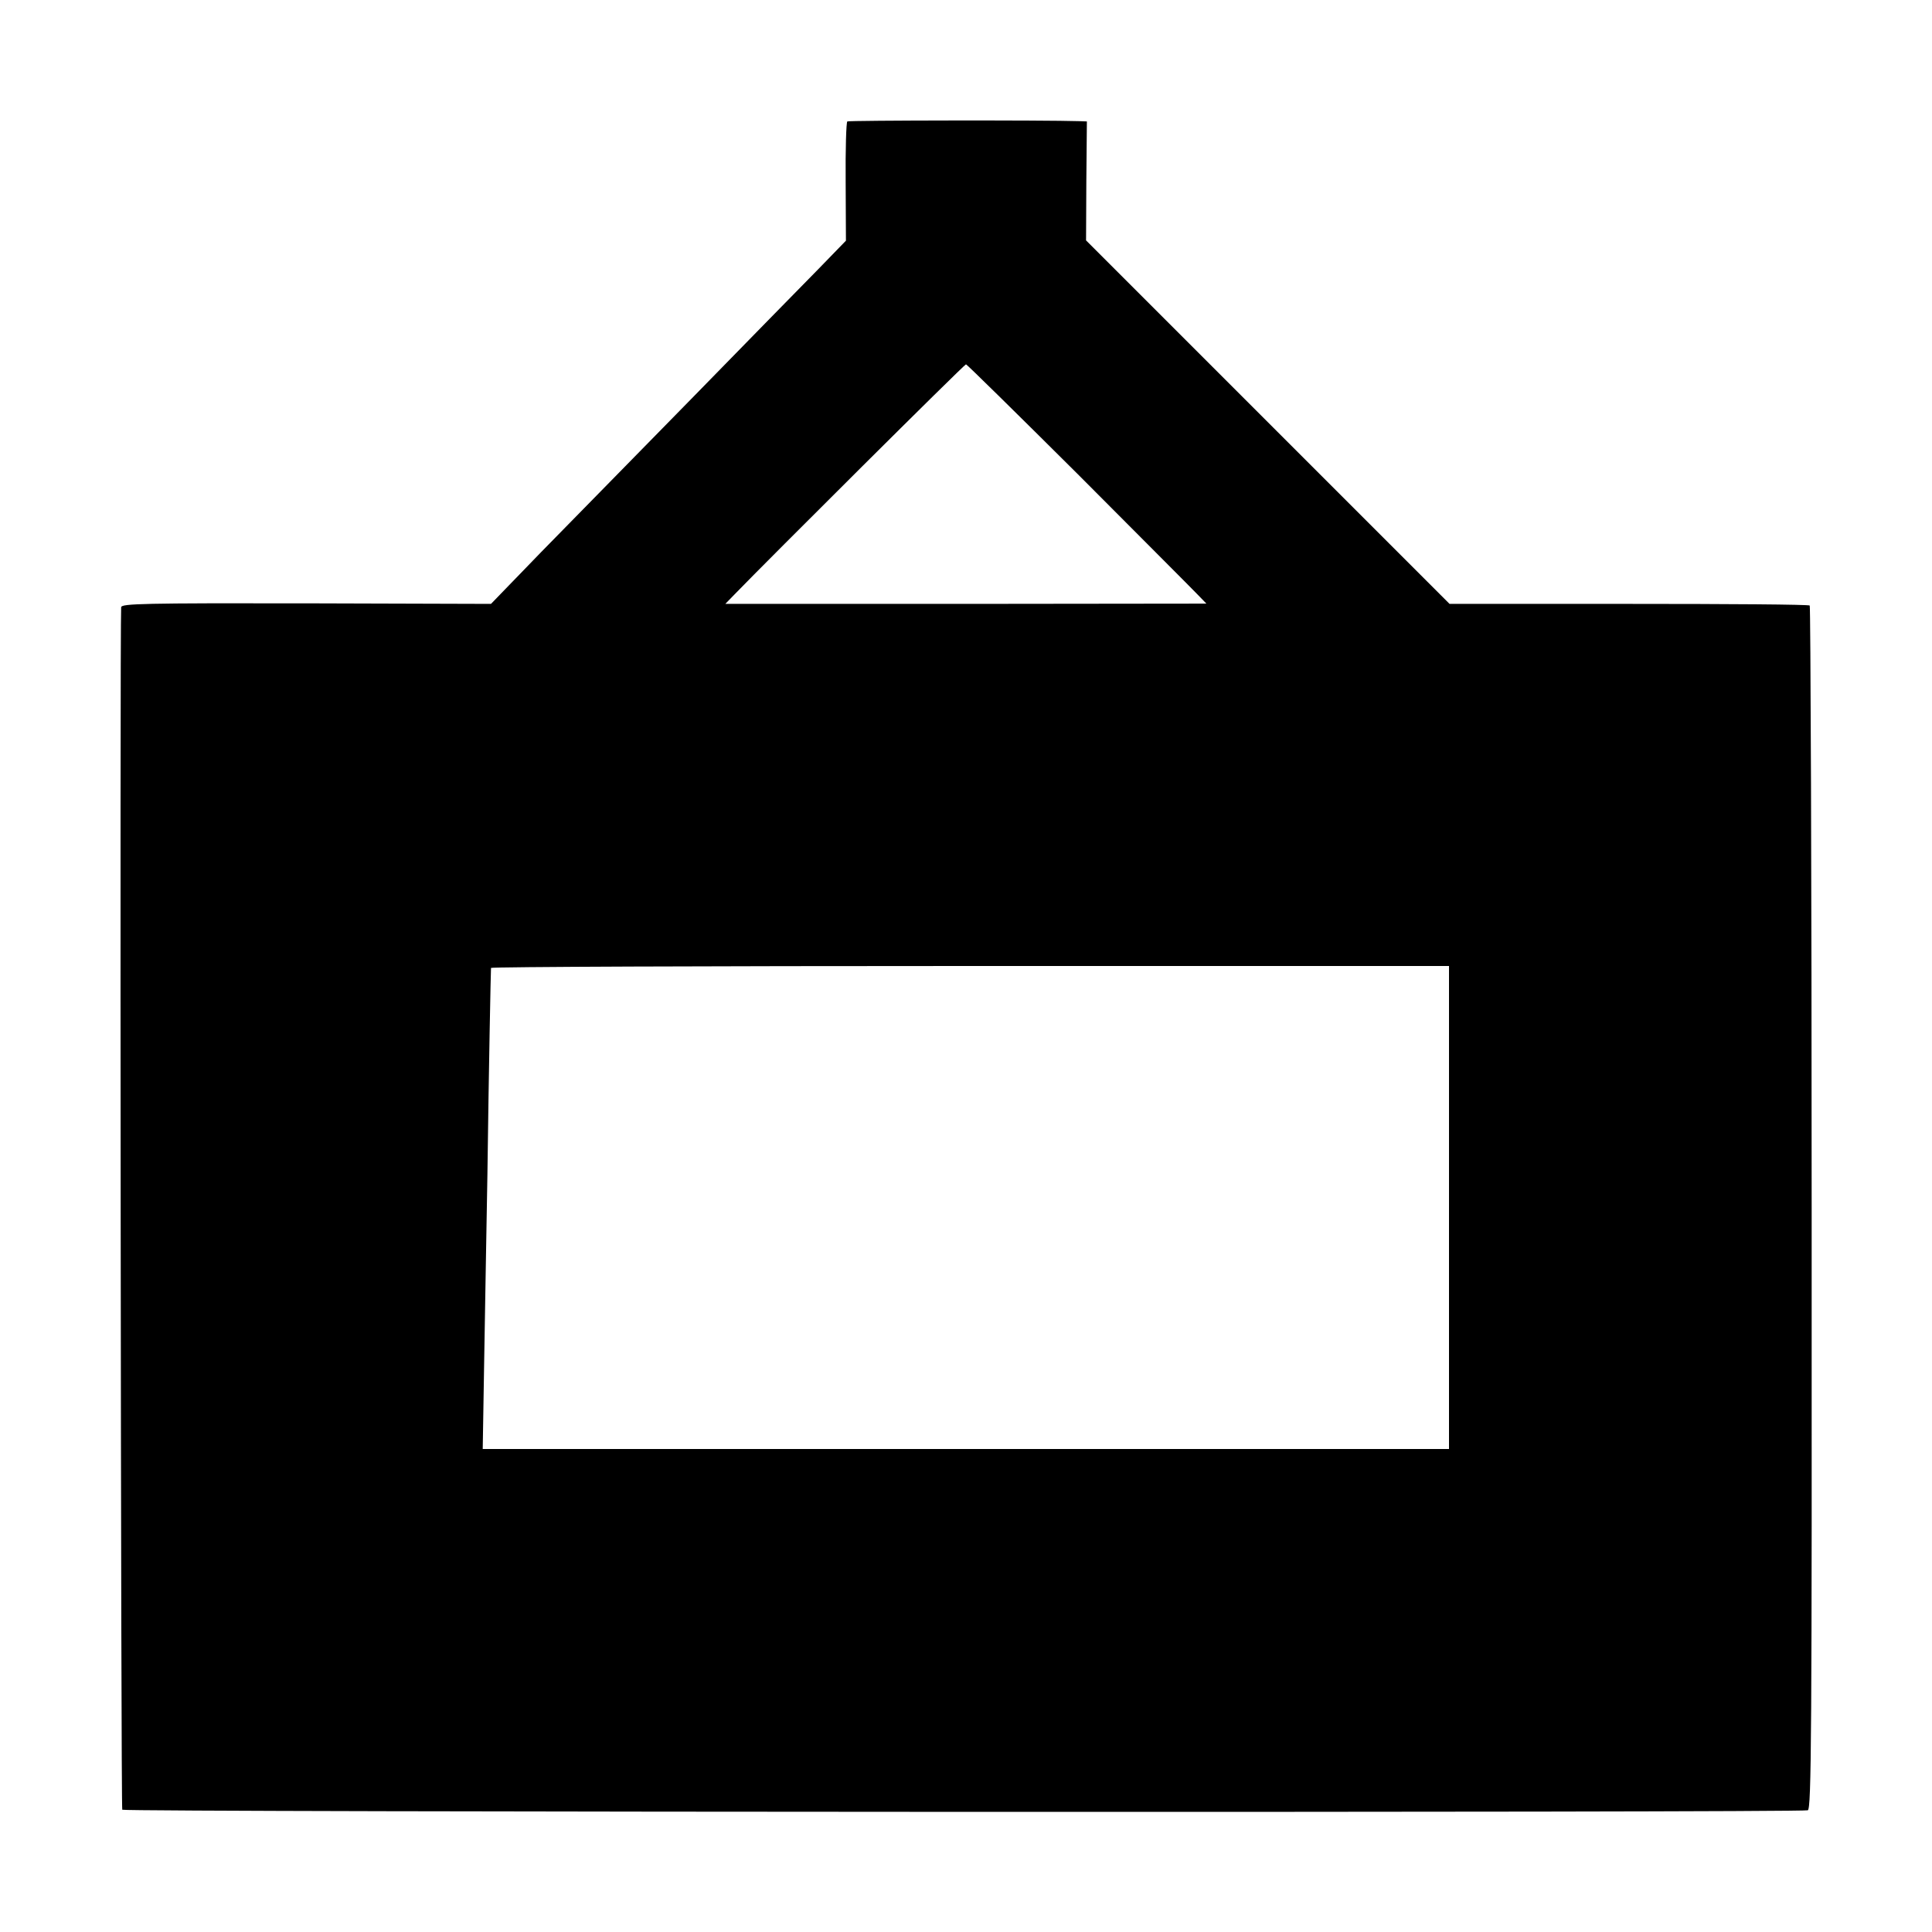 <?xml version="1.0" standalone="no"?>
<!DOCTYPE svg PUBLIC "-//W3C//DTD SVG 20010904//EN"
 "http://www.w3.org/TR/2001/REC-SVG-20010904/DTD/svg10.dtd">
<svg version="1.0" xmlns="http://www.w3.org/2000/svg"
 width="700pt" height="700pt" viewBox="0 0 700 700"
 preserveAspectRatio="xMidYMid meet">
<g transform="translate(0,700) scale(0.1,-0.1)"
fill="#000000" stroke="none">
<path d="M3070 6560 c-4 -3 -7 -101 -6 -219 l1 -213 -100 -103 c-55 -56 -263
-268 -461 -471 -199 -203 -444 -453 -544 -555 l-181 -187 -670 2 c-588 1 -669
-1 -670 -14 -5 -88 -1 -4352 4 -4357 9 -9 6087 -11 6107 -2 13 6 15 258 14
2183 0 1197 -4 2179 -7 2182 -3 4 -298 6 -656 6 l-649 0 -658 658 -659 659 1
215 2 216 -27 1 c-124 4 -835 3 -841 -1z m836 -1279 c219 -220 414 -415 432
-434 l33 -34 -872 -1 -871 0 33 34 c123 127 833 834 839 834 3 0 186 -180 406
-399z m1344 -2656 l0 -875 -1751 0 -1750 0 5 303 c3 166 8 478 12 692 5 384
12 733 13 748 1 4 782 7 1736 7 l1735 0 0 -875z"/>
</g>
</svg>
